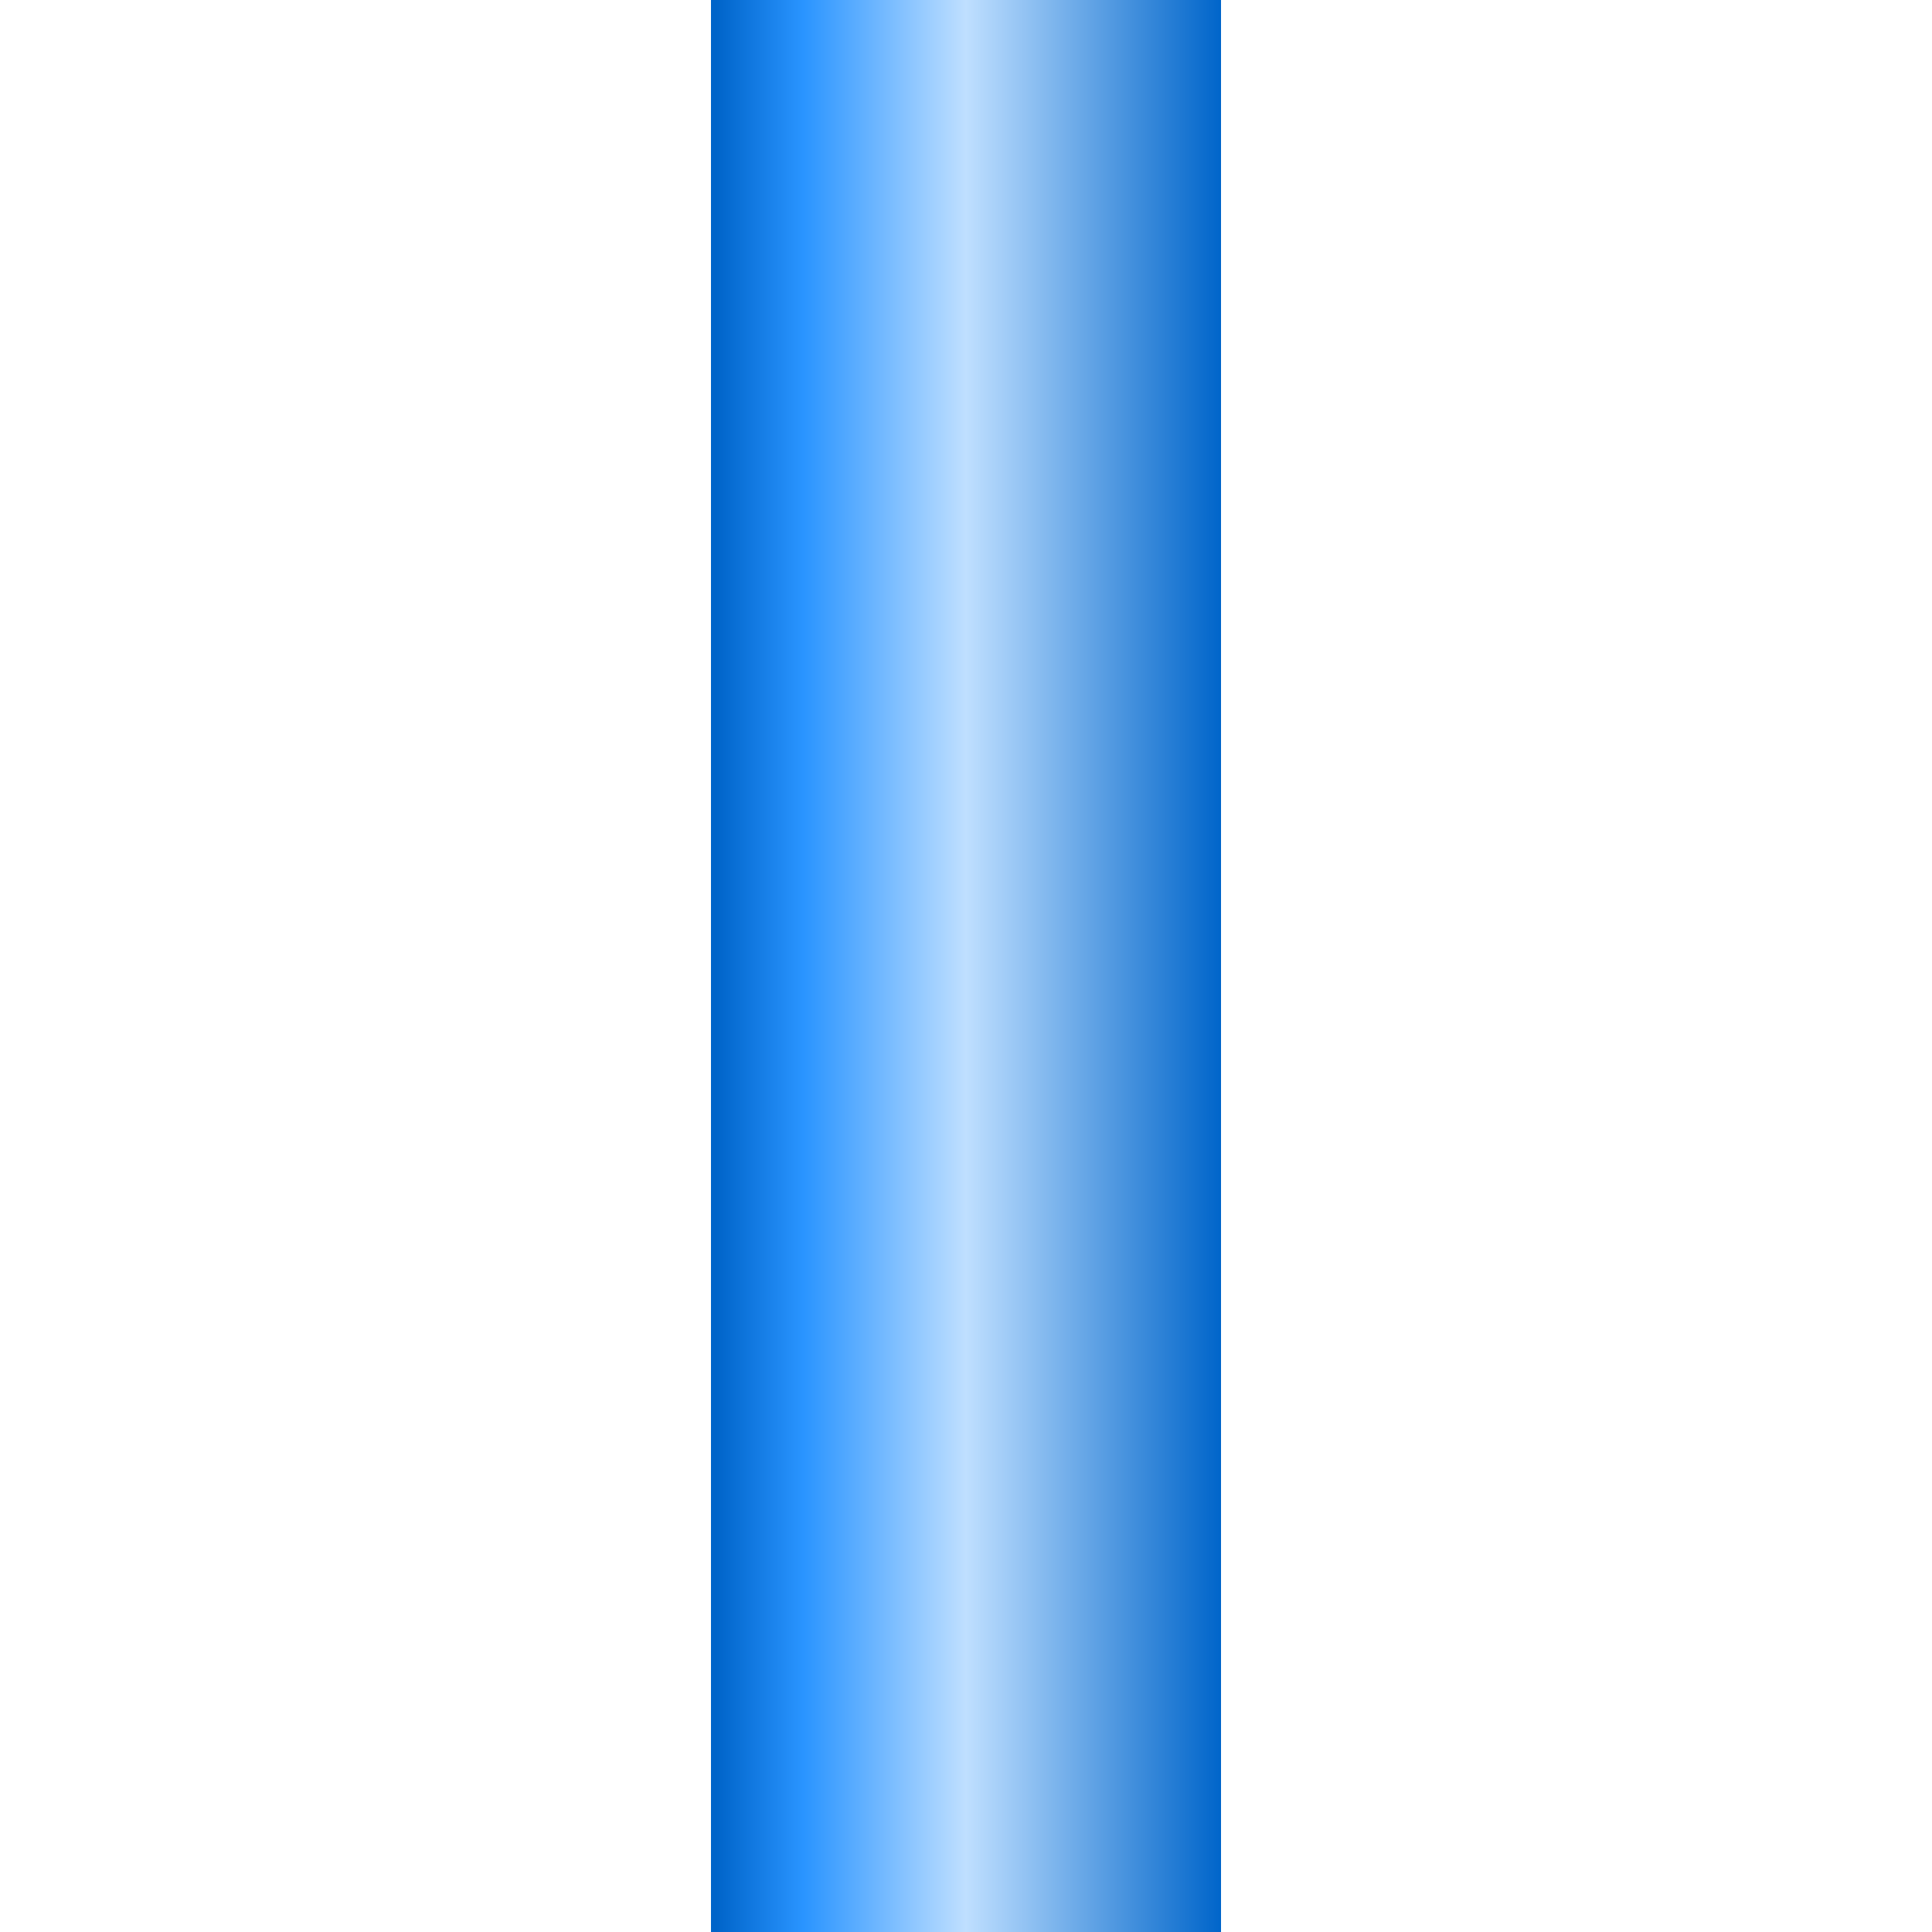 <!DOCTYPE svg PUBLIC "-//W3C//DTD SVG 1.1//EN" "http://www.w3.org/Graphics/SVG/1.1/DTD/svg11.dtd"><svg version="1.1" xmlns="http://www.w3.org/2000/svg" xmlns:xlink="http://www.w3.org/1999/xlink" width="64px" height="64px" viewBox="0 0 29.7 112.5" enable-background="new 0 0 29.7 112.5" xml:space="preserve">
<g id="Group_Vertical_Short">
<linearGradient id="SVGID_1_" gradientUnits="userSpaceOnUse" x1="0" y1="56.25" x2="29.7" y2="56.25">
	<stop offset="0.01" style="stop-color:#0064C9" />
	<stop offset="0.18" style="stop-color:#2994FF" />
	<stop offset="0.5" style="stop-color:#BFDFFF" />
	<stop offset="1" style="stop-color:#0065CA" />
</linearGradient>
<path fill="url(#SVGID_1_)" d="M0,112.5V0h29.7v112.5H0z" />
</g>
</svg>